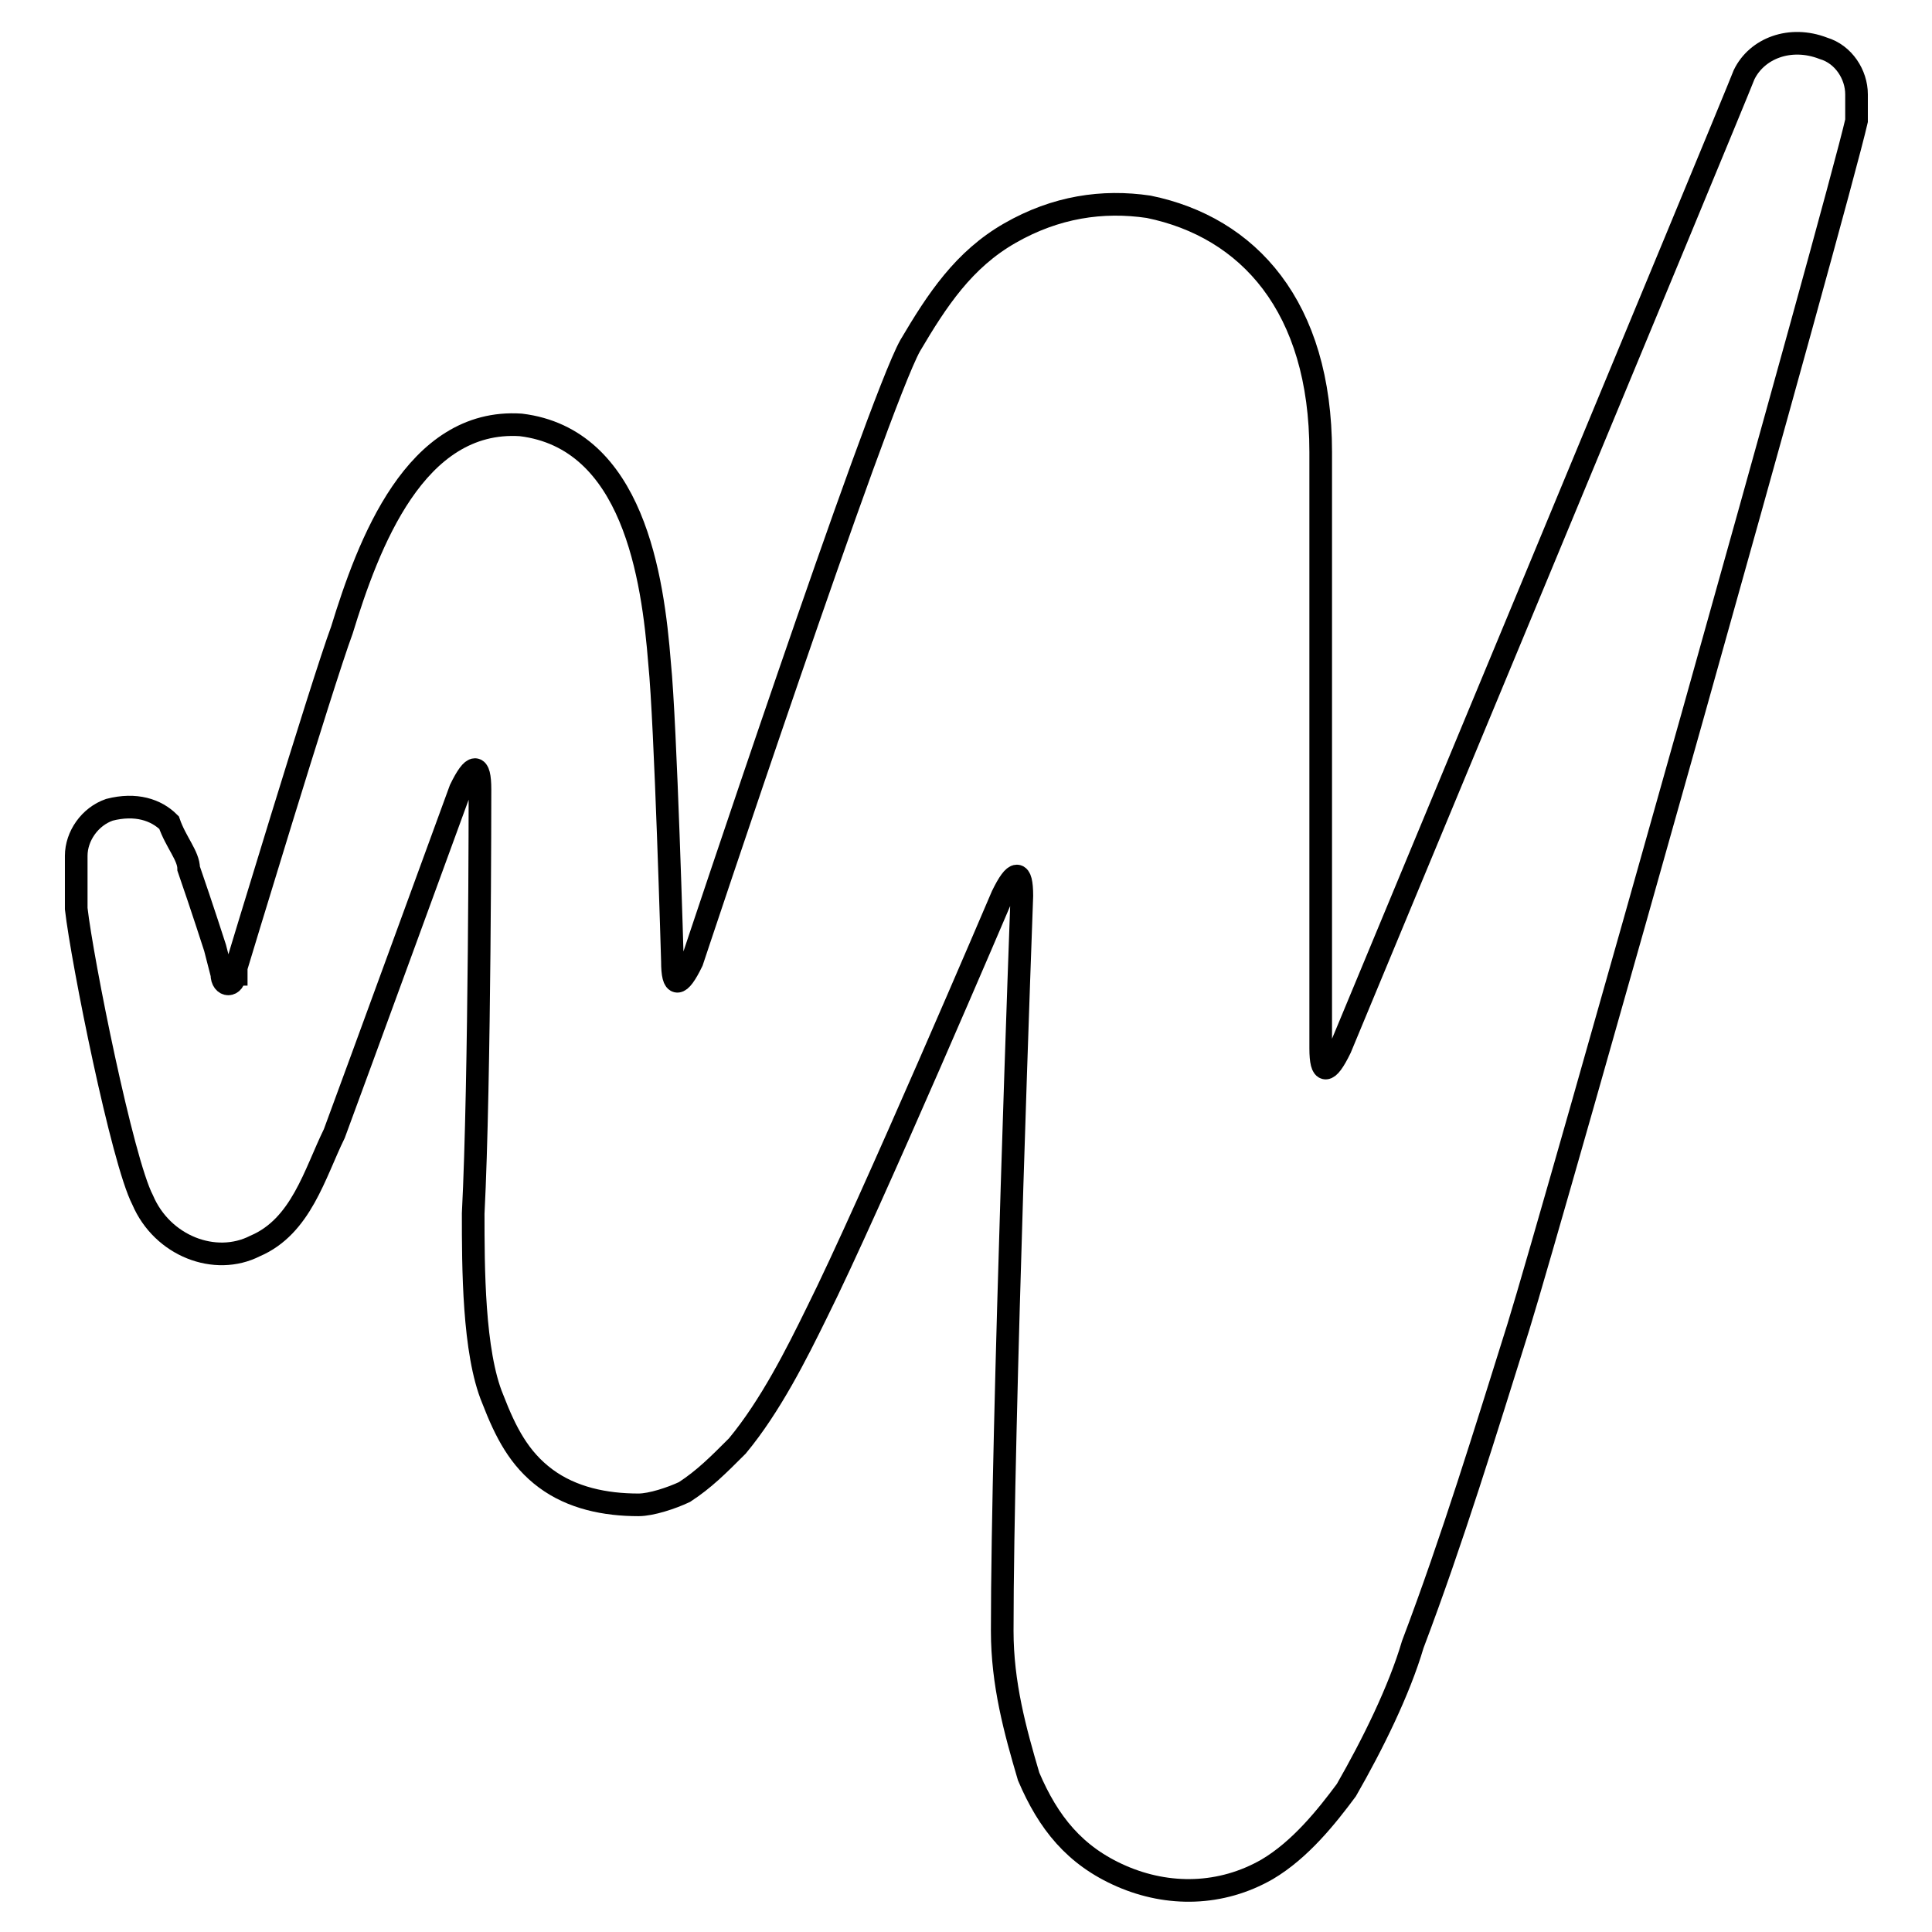 <?xml version="1.0" encoding="utf-8"?>
<!-- Svg Vector Icons : http://www.onlinewebfonts.com/icon -->
<!DOCTYPE svg PUBLIC "-//W3C//DTD SVG 1.1//EN" "http://www.w3.org/Graphics/SVG/1.1/DTD/svg11.dtd">
<svg version="1.1" xmlns="http://www.w3.org/2000/svg" xmlns:xlink="http://www.w3.org/1999/xlink" x="0px" y="0px" viewBox="0 0 256 256" enable-background="new 0 0 256 256" xml:space="preserve">
<g><g><path stroke-width="3" fill-opacity="0" stroke="#000000"  d="M31.1,129.1c0,1.7-1.7,1.7-1.7,0l-0.9-3.5c0,0-1.7-5.3-3.5-10.5c0-1.7-1.7-3.5-2.6-6.1c-1.7-1.7-4.4-2.6-7.9-1.7c-2.6,0.9-4.4,3.5-4.4,6.1c0,2.6,0,4.4,0,7c0.8,7,6.1,33.4,8.8,38.6c2.6,6.1,9.6,8.8,14.9,6.1c6.1-2.6,7.9-9.6,10.5-14.9c2.6-7,16.7-45.6,16.7-45.6c1.7-3.5,2.6-3.5,2.6,0c0,0,0,38.6-0.9,56.2c0,7,0,18.4,2.6,24.6c1.7,4.4,3.5,7.9,7,10.5c3.5,2.6,7.9,3.5,12.3,3.5c1.7,0,4.4-0.9,6.1-1.7c2.6-1.7,4.4-3.5,7-6.1c4.4-5.3,7.9-12.3,10.5-17.6c7-14,24.6-55.3,24.6-55.3c1.7-3.5,2.6-3.5,2.6,0c0,0-2.6,70.2-2.6,97.4c0,7,1.7,13.2,3.5,19.3c2.6,6.1,6.1,10.5,12.3,13.2s13.2,2.6,19.3-0.9c4.4-2.6,7.9-7,10.5-10.5c3.5-6.1,7-13.2,8.8-19.3c5.3-14,9.6-28.1,14-42.1C205.6,161.6,243.4,27.4,246,16c0-1.7,0-2.6,0-3.5c0-2.6-1.7-5.3-4.4-6.1c-4.4-1.7-8.8,0-10.5,3.5c-1.7,4.4-53.5,129-53.5,129c-1.7,3.5-2.6,3.5-2.6,0c0,0,0-43,0-79c0-19.3-9.6-29.8-22.8-32.5c-6.1-0.9-12.3,0-18.4,3.5c-6.1,3.5-9.6,8.8-13.2,14.9c-4.4,7.9-28.9,81.6-28.9,81.6c-1.7,3.5-2.6,3.5-2.6,0c0,0-0.9-31.6-1.7-39.5c-0.9-11.4-3.5-29.8-18.4-31.6c-14-0.9-20.2,15.8-23.7,27.2c-2.6,7-14,44.7-14,44.7V129.1L31.1,129.1z"/></g></g>
</svg>